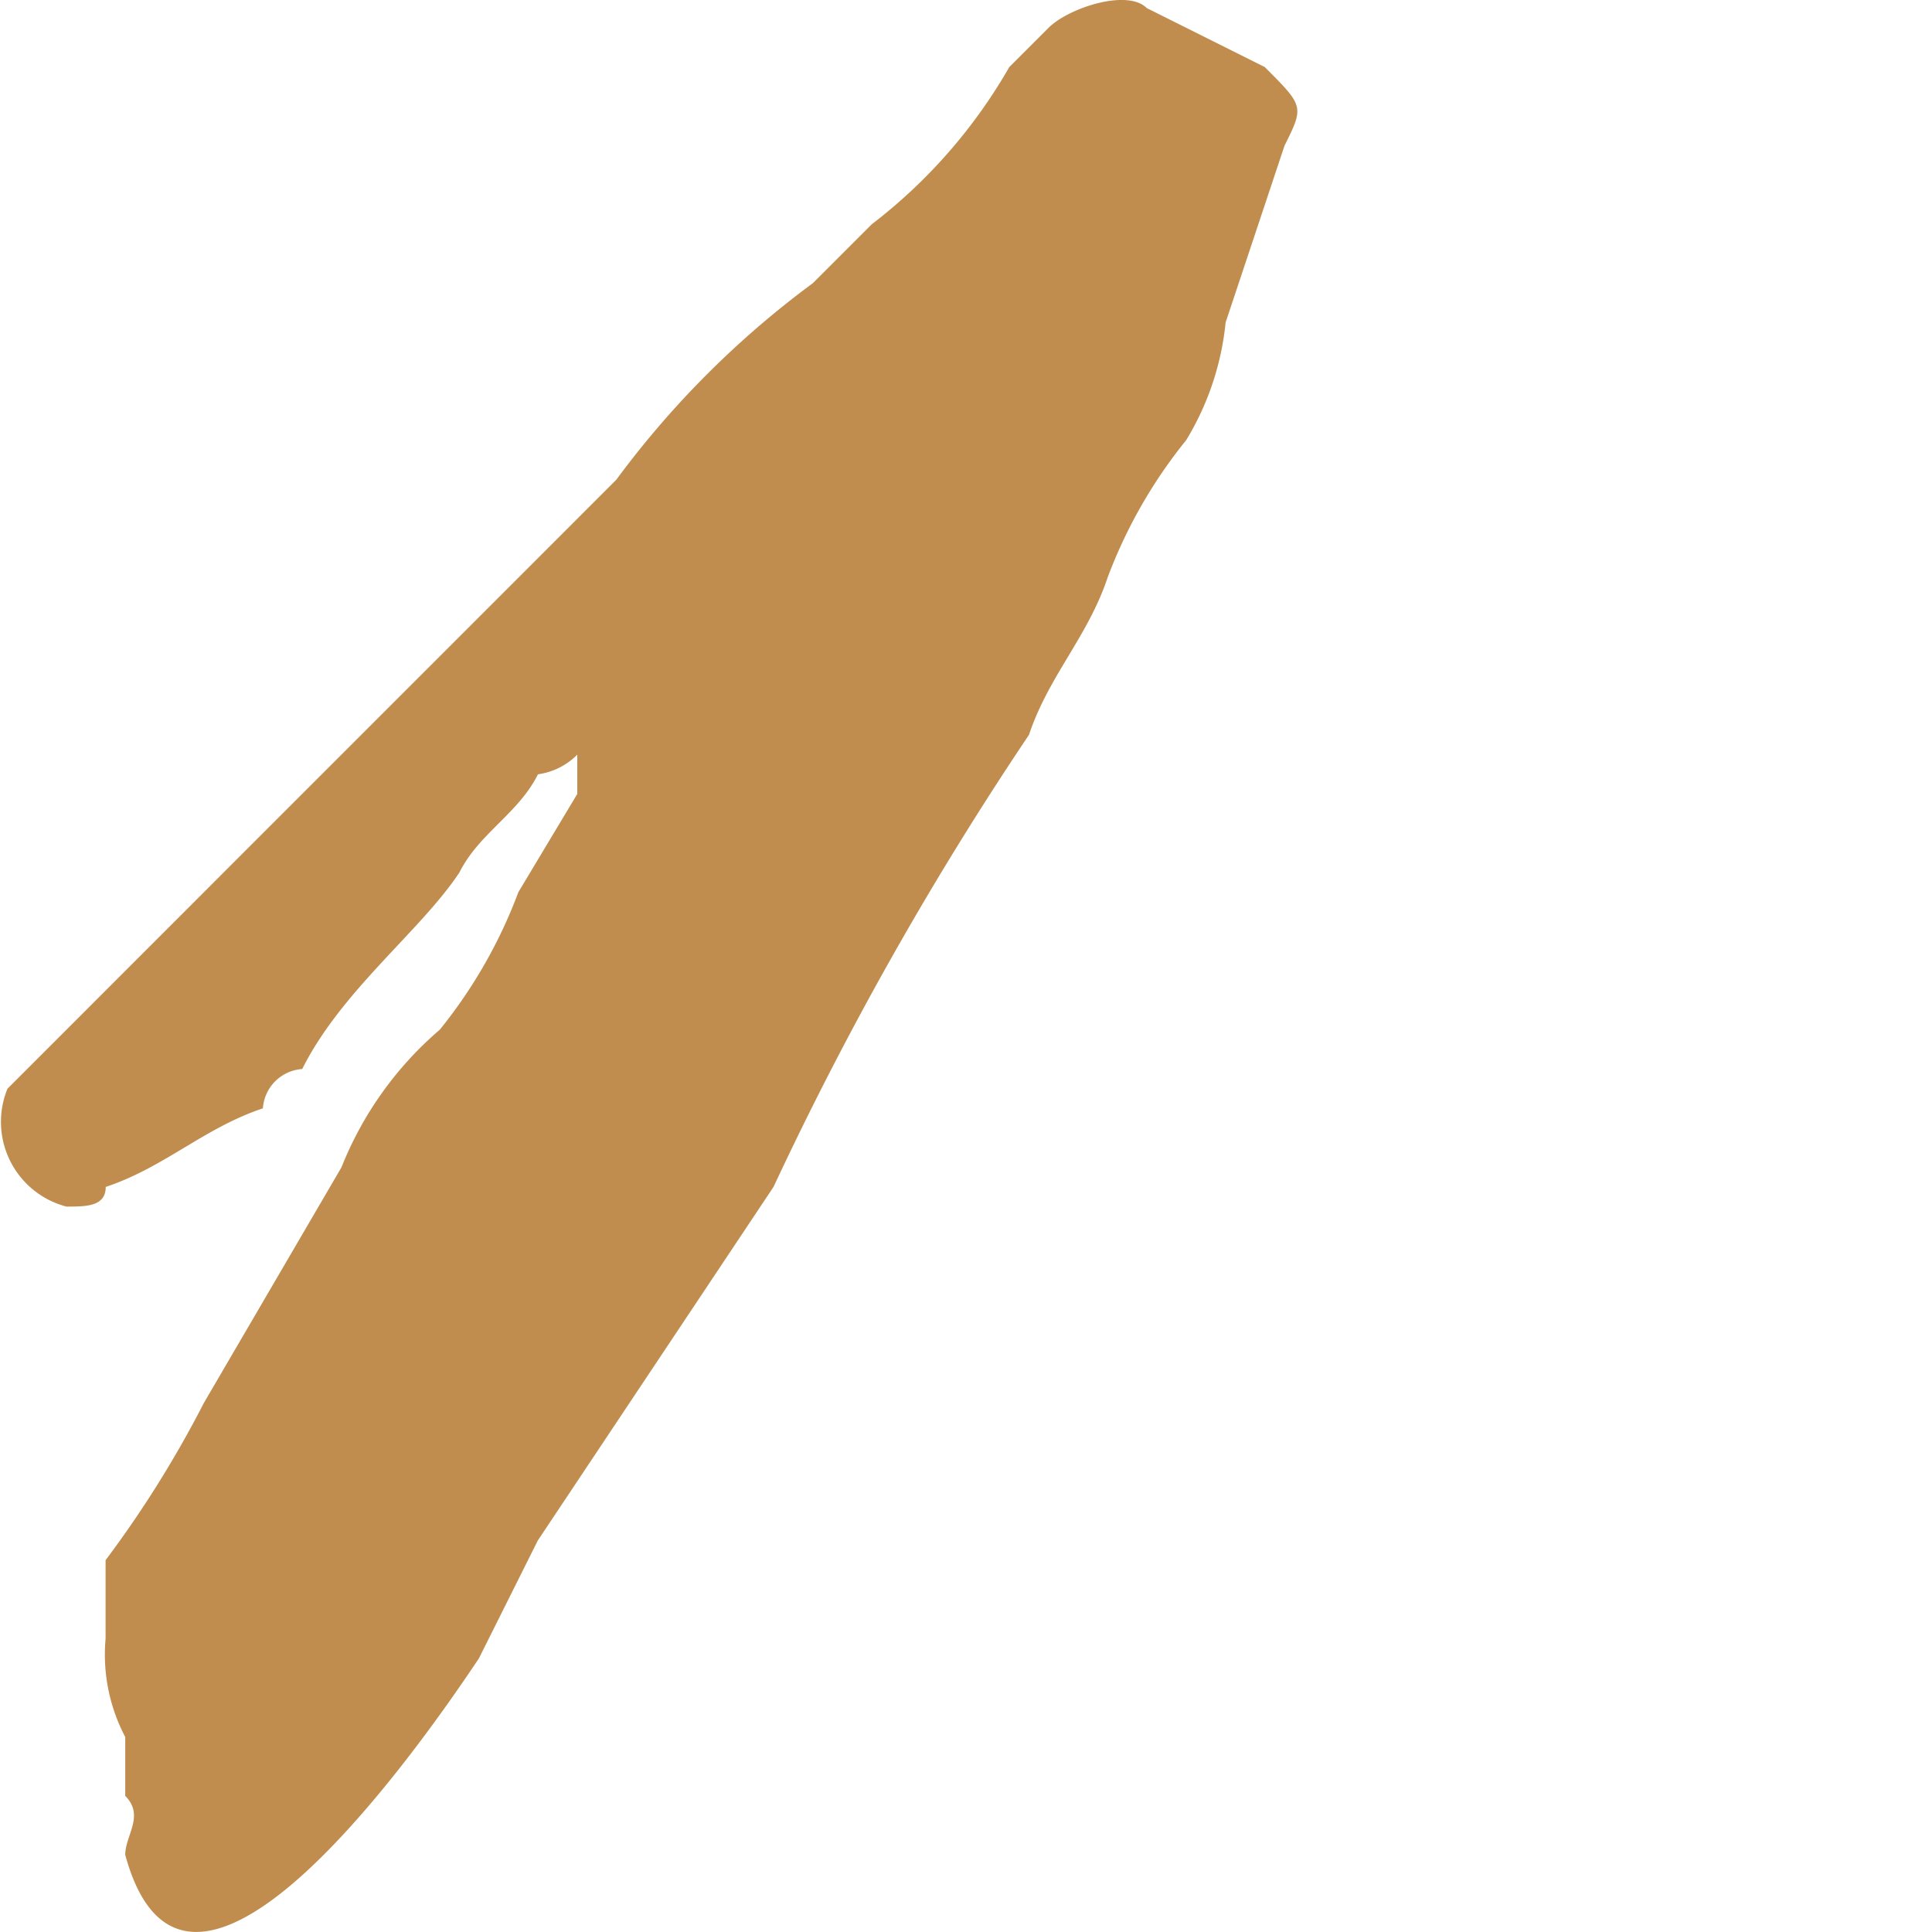 <svg viewBox="0 0 40 40" height="40" width="40" xmlns="http://www.w3.org/2000/svg">
  <g transform="translate(-713 -8670)" data-name="グループ 398" id="グループ_398">
    <path fill="#c08d4e" transform="translate(717.375 8752.414)" d="M21.81-81.026l-2.441-1.22c-.407-.407-1.627,0-2.034.407l-.814.814a10.965,10.965,0,0,1-2.847,3.254l-1.22,1.22a19.283,19.283,0,0,0-4.068,4.068L5.947-70.043.659-64.755-3-61.094l-1.22,1.22A1.813,1.813,0,0,0-3-57.433c.407,0,.814,0,.814-.407,1.22-.407,2.034-1.22,3.254-1.627a.875.875,0,0,1,.814-.814c.814-1.627,2.441-2.847,3.254-4.068.407-.814,1.22-1.22,1.627-2.034a1.42,1.42,0,0,0,.814-.407v.814l-1.22,2.034a10.2,10.2,0,0,1-1.627,2.847,7.3,7.3,0,0,0-2.034,2.847L-.155-53.366a22.706,22.706,0,0,1-2.034,3.254v1.627a3.667,3.667,0,0,0,.407,2.034v1.22c.407.407,0,.814,0,1.22,1.22,4.474,5.695-1.627,7.322-4.068l1.22-2.441,4.881-7.322A69.551,69.551,0,0,1,16.929-67.2c.407-1.22,1.22-2.034,1.627-3.254A10.2,10.2,0,0,1,20.183-73.3,5.781,5.781,0,0,0,21-75.738l1.22-3.661C22.624-80.212,22.624-80.212,21.81-81.026Z" data-name="パス 97" id="パス_97"></path>
    <rect fill="none" transform="translate(713 8670)" height="40" width="40" data-name="長方形 290" id="長方形_290"></rect>
  </g>
</svg>
